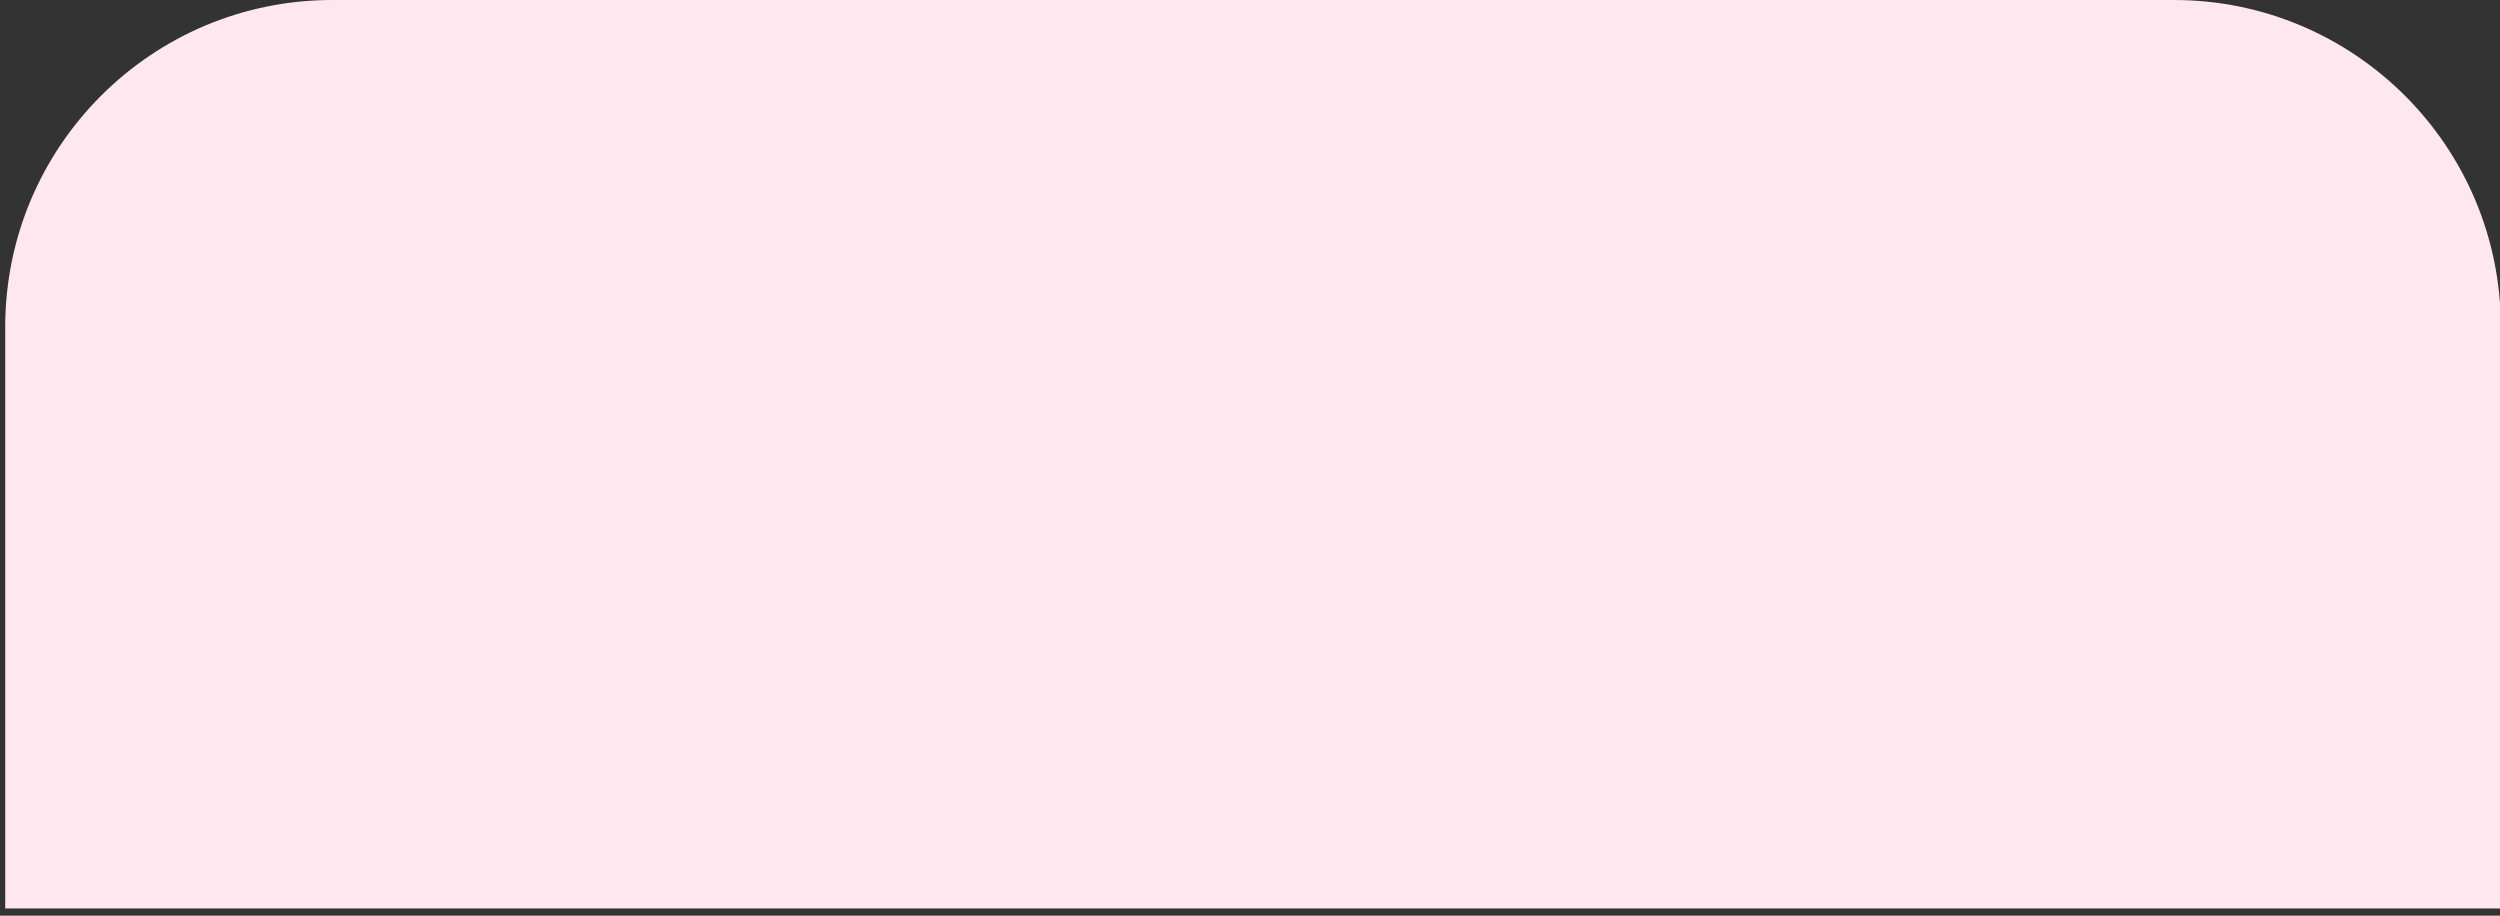 <?xml version="1.0" encoding="UTF-8"?> <svg xmlns="http://www.w3.org/2000/svg" width="344" height="126" viewBox="0 0 344 126" fill="none"><rect x="0" y="0" width="344" height="126" fill="#333333" stroke="none"/> <path d="M0.719 45C0.719 20.147 20.866 0 45.719 0H299.115C323.968 0 344.115 20.147 344.115 45V125.002H0.719V45Z" fill="#FEE7EF"></path> </svg> 